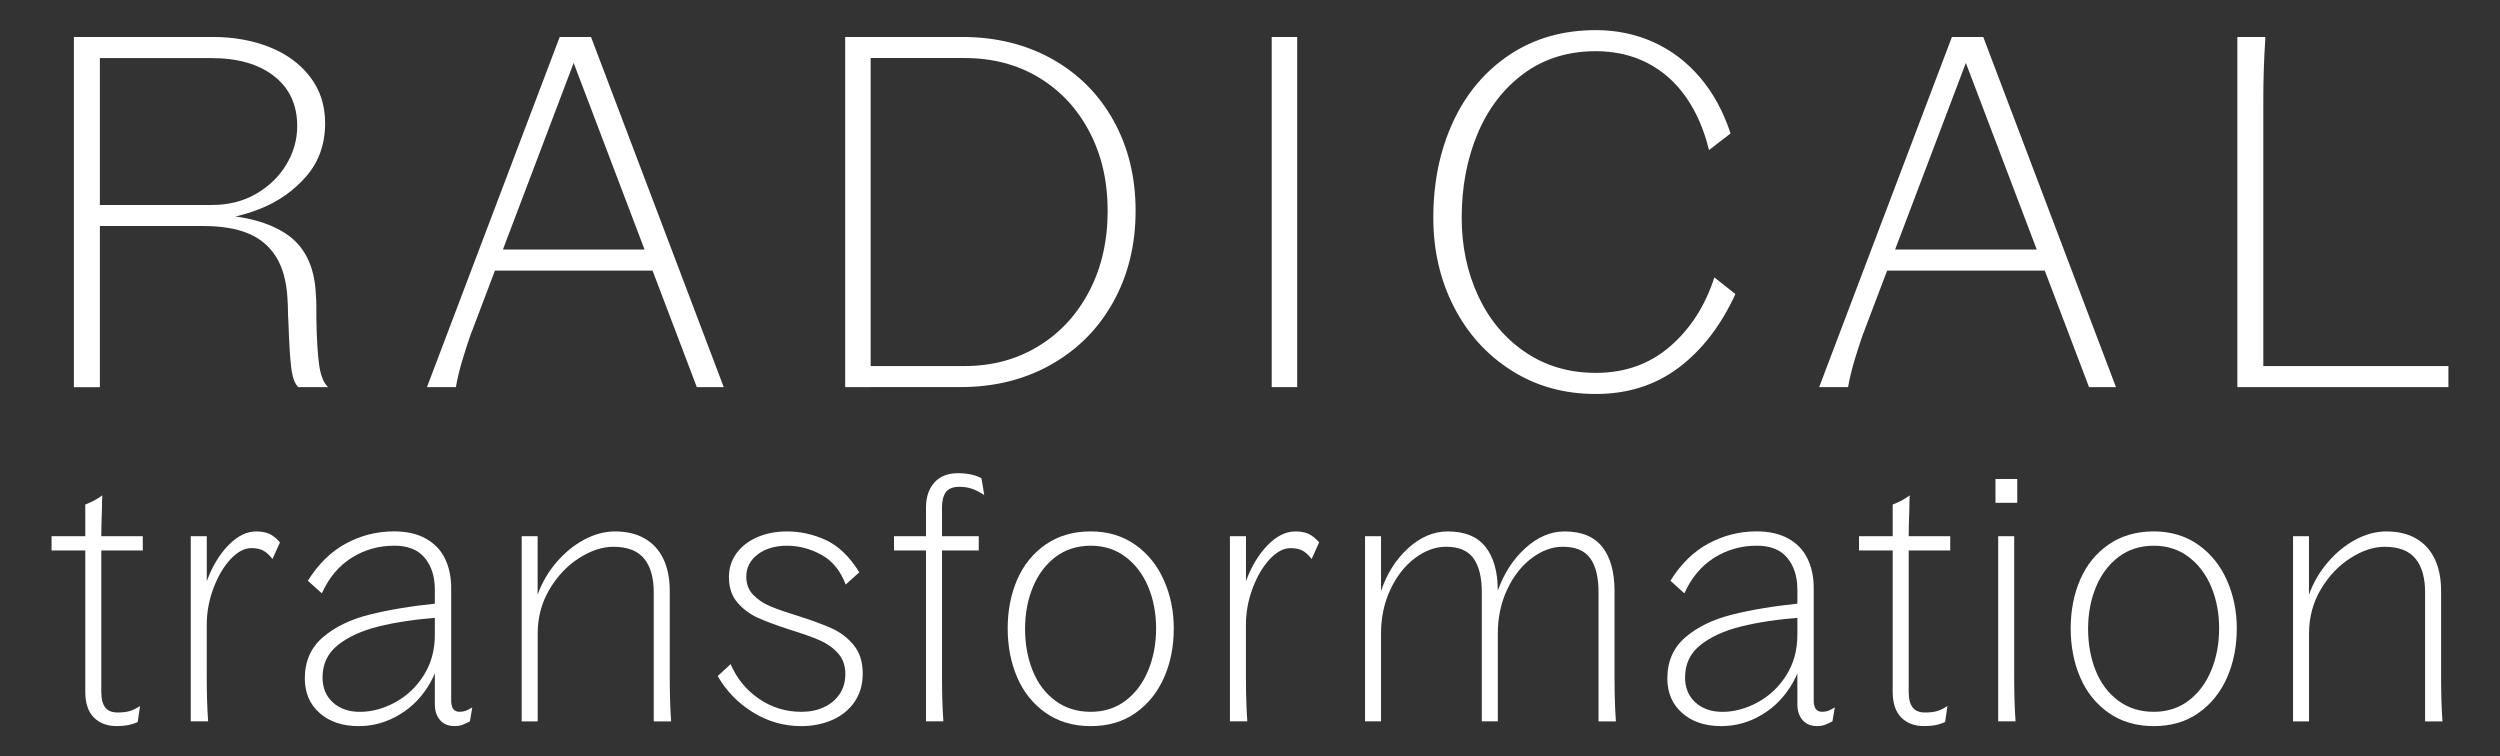 <?xml version="1.0" encoding="UTF-8"?>
<!-- Generator: Adobe Illustrator 27.0.1, SVG Export Plug-In . SVG Version: 6.00 Build 0)  -->
<svg xmlns="http://www.w3.org/2000/svg" xmlns:xlink="http://www.w3.org/1999/xlink" version="1.1" id="Laag_1" x="0px" y="0px" viewBox="0 0 800 242" style="enable-background:new 0 0 800 242;" xml:space="preserve">
<rect x="0" y="0" width="800" height="242" fill="#333333" stroke="none"/>
<style type="text/css">
	.st0{fill:#FFFFFF;}
</style>
<g>
	<g>
		<path class="st0" d="M23.65,11.84h44.66c6.48,0,12.43,1.07,17.86,3.21c5.43,2.14,9.77,5.3,13.01,9.48    c3.24,4.18,4.86,9.14,4.86,14.89c0,6.69-2.01,12.35-6.03,17c-4.02,4.65-9.04,8.15-15.04,10.5c-6.01,2.35-11.94,3.52-17.79,3.52    l1.1-1.72c10.45,0,18.75,1.96,24.92,5.88c6.16,3.92,9.45,10.42,9.87,19.51c0.1,1.25,0.16,2.51,0.16,3.76s0,2.51,0,3.76    c0.1,6.37,0.39,11.34,0.86,14.89c0.47,3.55,1.43,6.01,2.9,7.36h-9.56c-1.15-1.15-1.91-3.31-2.27-6.5    c-0.37-3.19-0.65-7.91-0.86-14.18c-0.11-1.78-0.16-3.11-0.16-4c0-0.89-0.05-2.17-0.16-3.84c-0.31-5.43-1.54-9.85-3.68-13.24    c-2.14-3.39-5.12-5.88-8.93-7.44c-3.81-1.57-8.54-2.35-14.18-2.35H29.45v-6.74h38.39c5.33,0,10.05-1.2,14.18-3.6    c4.13-2.4,7.34-5.54,9.64-9.4c2.3-3.86,3.45-7.94,3.45-12.22c0-6.79-2.46-12.12-7.36-15.98c-4.91-3.86-11.6-5.8-20.06-5.8H29.45    l2.51-1.72v107.03h-8.31V11.84z"></path>
	</g>
	<g>
		<path class="st0" d="M179.1,11.84h10.03l42.47,112.04h-8.62L181.61,14.97h3.92l-34.63,91.36l-0.16,0.31    c-0.94,2.72-1.86,5.54-2.74,8.46c-0.89,2.93-1.59,5.85-2.12,8.78h-9.25L179.1,11.84z M156.54,79.85h52.97l2.19,6.74h-57.35    L156.54,79.85z"></path>
	</g>
	<g>
		<path class="st0" d="M270.46,11.84h8.15v112.04h-8.15V11.84z M276.1,117.14h32.59c8.78,0,16.63-2.12,23.58-6.35    c6.95-4.23,12.38-10.11,16.3-17.63c3.92-7.52,5.88-16.09,5.88-25.7c0-9.5-1.96-17.97-5.88-25.38    c-3.92-7.42-9.32-13.19-16.22-17.32c-6.89-4.13-14.78-6.19-23.66-6.19h-35.41v-6.74h34.63c10.76,0,20.34,2.35,28.76,7.05    c8.41,4.7,14.97,11.28,19.67,19.74c4.7,8.46,7.05,18.08,7.05,28.83c0,10.87-2.38,20.58-7.13,29.15    c-4.75,8.57-11.39,15.25-19.9,20.06c-8.52,4.81-18.2,7.21-29.07,7.21H276.1V117.14z"></path>
	</g>
	<g>
		<path class="st0" d="M406.95,11.84h8.15v112.04h-8.15V11.84z"></path>
	</g>
	<g>
		<path class="st0" d="M483.65,118.55c-7.89-5.01-14.02-11.8-18.41-20.37c-4.39-8.57-6.58-18.07-6.58-28.52    c0-11.28,2.09-21.47,6.27-30.56c4.18-9.09,10.21-16.27,18.1-21.55c7.89-5.27,17.11-7.91,27.66-7.91c6.58,0,12.72,1.28,18.41,3.84    c5.69,2.56,10.66,6.32,14.89,11.28c4.23,4.96,7.49,10.94,9.79,17.94l-6.9,5.33c-1.57-6.48-4-12.09-7.29-16.84    c-3.29-4.75-7.39-8.41-12.3-10.97c-4.91-2.56-10.45-3.84-16.61-3.84c-8.88,0-16.56,2.38-23.04,7.13    c-6.48,4.76-11.41,11.18-14.81,19.27c-3.4,8.1-5.09,17.06-5.09,26.87c0,9.09,1.75,17.42,5.25,24.99    c3.5,7.57,8.51,13.58,15.04,18.02c6.53,4.44,14.08,6.66,22.64,6.66c9.3,0,17.21-2.82,23.74-8.46    c6.53-5.64,11.26-13.01,14.18-22.09l6.74,5.33c-4.6,10.03-10.63,17.86-18.1,23.51c-7.47,5.64-16.32,8.46-26.56,8.46    C500.55,126.08,491.54,123.57,483.65,118.55z"></path>
	</g>
	<g>
		<path class="st0" d="M624.61,11.84h10.03l42.47,112.04h-8.62L627.11,14.97h3.92l-34.63,91.36l-0.16,0.31    c-0.94,2.72-1.86,5.54-2.74,8.46c-0.89,2.93-1.59,5.85-2.12,8.78h-9.25L624.61,11.84z M602.04,79.85h52.97l2.19,6.74h-57.35    L602.04,79.85z"></path>
	</g>
	<g>
		<path class="st0" d="M715.96,11.84h8.93c0,0.21,0,0.47,0,0.78c-0.21,3.13-0.37,6.29-0.47,9.48c-0.11,3.19-0.16,6.56-0.16,10.11    v84.93h59.23v6.74h-67.54V11.84z"></path>
	</g>
	<g>
		<path class="st0" d="M16.5,171.58h29.19v4.57H16.5V171.58z M30.01,229.58c-1.82-1.85-2.72-4.59-2.72-8.22v-59.91    c0.94-0.36,1.87-0.78,2.78-1.25c0.91-0.47,1.8-1.03,2.67-1.69c-0.07,0.87-0.11,2.22-0.11,4.03c-0.15,4.21-0.22,7.23-0.22,9.04    v49.78c0,2.25,0.42,3.92,1.25,5.01c0.83,1.09,2.16,1.63,3.98,1.63c1.38,0,2.58-0.13,3.59-0.38c1.02-0.25,2.21-0.82,3.59-1.69    l-0.76,5.12c-1.16,0.51-2.27,0.85-3.32,1.03c-1.05,0.18-2.16,0.27-3.32,0.27C34.29,232.35,31.82,231.43,30.01,229.58z"></path>
	</g>
	<g>
		<path class="st0" d="M61.05,171.58h5.12v14.38c1.74-4.72,4.05-8.55,6.92-11.49c2.87-2.94,5.83-4.41,8.88-4.41    c1.67,0,3.07,0.26,4.19,0.76c1.12,0.51,2.27,1.42,3.43,2.72l-2.4,5.34c-1.02-1.31-2.02-2.21-3-2.72    c-0.98-0.51-2.23-0.76-3.76-0.76c-2.25,0-4.48,1.2-6.7,3.59c-2.22,2.4-4.03,5.5-5.45,9.31c-1.42,3.81-2.12,7.68-2.12,11.6v16.77    c0,5.3,0.14,10.02,0.44,14.16h-5.56V171.58z"></path>
	</g>
	<g>
		<path class="st0" d="M102.28,228.16c-3.16-2.79-4.74-6.48-4.74-11.06c0-5.45,1.91-9.82,5.72-13.12c3.81-3.3,8.8-5.74,14.98-7.3    c6.17-1.56,13.58-2.78,22.22-3.65v4.57c-7.55,0.58-14.02,1.54-19.39,2.89c-5.37,1.34-9.69,3.32-12.96,5.94    c-3.27,2.61-4.9,6.06-4.9,10.35c0,3.34,1.11,6.01,3.32,8.01c2.21,2,5.1,3,8.66,3c3.77,0,7.53-1.02,11.27-3.05    c3.74-2.03,6.79-4.92,9.15-8.66c2.36-3.74,3.54-8.04,3.54-12.91l2.29,0.44c0,5.45-1.24,10.37-3.7,14.76    c-2.47,4.39-5.76,7.83-9.86,10.29c-4.1,2.47-8.48,3.7-13.13,3.7C109.59,232.35,105.44,230.96,102.28,228.16z M140.84,230.45    c-1.13-1.27-1.69-2.96-1.69-5.07v-36.71c0-4.14-1.07-7.52-3.21-10.13c-2.14-2.61-5.39-3.92-9.75-3.92    c-5.01,0-9.57,1.29-13.67,3.87c-4.1,2.58-7.28,6.37-9.53,11.38l-4.47-4.03c3.34-5.37,7.41-9.35,12.2-11.93    c4.79-2.58,9.91-3.87,15.36-3.87c4.07,0,7.48,0.78,10.24,2.34c2.76,1.56,4.79,3.7,6.1,6.43c1.31,2.72,1.96,5.86,1.96,9.42v36.16    v0.11v0.11c0.07,1.09,0.33,1.89,0.76,2.4c0.44,0.51,1.09,0.76,1.96,0.76c0.72,0,1.38-0.11,1.96-0.33    c0.58-0.22,1.27-0.58,2.07-1.09l-0.76,4.47c-0.94,0.51-1.76,0.89-2.45,1.14c-0.69,0.25-1.51,0.38-2.45,0.38    C143.5,232.35,141.96,231.72,140.84,230.45z"></path>
	</g>
	<g>
		<path class="st0" d="M166.92,171.58h5.12v18.73c1.38-3.85,3.39-7.31,6.05-10.4c2.65-3.09,5.61-5.5,8.88-7.24    c3.27-1.74,6.54-2.61,9.8-2.61c3.77,0,6.97,0.76,9.59,2.29c2.61,1.53,4.59,3.7,5.94,6.54c1.34,2.83,2.02,6.25,2.02,10.24v27.56    c0,5.3,0.14,10.02,0.44,14.16h-5.56v-41.28c0-4.72-1.03-8.33-3.1-10.84c-2.07-2.51-5.36-3.76-9.86-3.76    c-3.49,0-7.12,1.2-10.89,3.59c-3.78,2.4-6.94,5.72-9.48,9.97c-2.54,4.25-3.81,8.99-3.81,14.21v28.1h-5.12V171.58z"></path>
	</g>
	<g>
		<path class="st0" d="M240.93,227.94c-4.76-2.94-8.51-6.81-11.27-11.6l4.14-3.81c1.96,4.57,4.97,8.26,9.04,11.06    c4.07,2.8,8.6,4.19,13.62,4.19c2.69,0,5.08-0.49,7.19-1.47c2.11-0.98,3.77-2.38,5.01-4.19c1.23-1.81,1.85-3.96,1.85-6.43    c0-2.69-0.78-4.9-2.34-6.64c-1.56-1.74-3.5-3.12-5.83-4.14c-2.32-1.02-5.48-2.14-9.48-3.38c-4.29-1.38-7.72-2.65-10.29-3.81    c-2.58-1.16-4.78-2.79-6.59-4.9c-1.82-2.11-2.72-4.83-2.72-8.17c0-2.83,0.8-5.35,2.4-7.57c1.6-2.21,3.81-3.94,6.64-5.17    c2.83-1.23,6.03-1.85,9.59-1.85c4.28,0,8.42,0.93,12.42,2.78c3.99,1.85,7.55,5.28,10.67,10.29l-4.36,3.92    c-1.67-4.43-4.27-7.61-7.79-9.53c-3.52-1.92-7.17-2.89-10.95-2.89c-3.85,0-6.99,0.93-9.42,2.78c-2.43,1.85-3.65,4.23-3.65,7.13    c0,2.32,0.72,4.25,2.18,5.77c1.45,1.53,3.25,2.74,5.39,3.65c2.14,0.91,5.1,1.94,8.88,3.1c4.57,1.45,8.22,2.8,10.95,4.03    c2.72,1.24,5.05,3.01,6.97,5.34c1.92,2.32,2.89,5.37,2.89,9.15c0,3.41-0.85,6.39-2.56,8.93c-1.71,2.54-4.07,4.48-7.08,5.83    c-3.01,1.34-6.37,2.02-10.08,2.02C250.83,232.35,245.69,230.88,240.93,227.94z"></path>
	</g>
	<g>
		<path class="st0" d="M286.08,171.58h10.24v-9.15c0-3.34,0.89-6.01,2.67-8.01c1.78-2,4.3-3,7.57-3c1.52,0,2.94,0.15,4.25,0.44    c1.31,0.29,2.4,0.69,3.27,1.2l0.87,5.34c-1.45-0.94-2.78-1.62-3.98-2.02c-1.2-0.4-2.52-0.6-3.98-0.6c-2.03,0-3.47,0.56-4.3,1.69    c-0.84,1.13-1.25,2.78-1.25,4.96v9.15h11.76v4.57h-11.76v40.52c0,5.3,0.14,10.02,0.44,14.16h-5.56v-54.68h-10.24V171.58z"></path>
	</g>
	<g>
		<path class="st0" d="M334.61,228.11c-4.03-2.83-7.06-6.61-9.1-11.33c-2.03-4.72-3.05-9.95-3.05-15.69    c0-5.74,1.02-10.95,3.05-15.63c2.03-4.68,5.06-8.42,9.1-11.22c4.03-2.79,8.84-4.19,14.43-4.19c5.45,0,10.18,1.42,14.21,4.25    c4.03,2.83,7.1,6.63,9.2,11.38c2.11,4.76,3.16,9.9,3.16,15.41c0,5.74-1.03,10.97-3.1,15.69c-2.07,4.72-5.1,8.5-9.1,11.33    c-3.99,2.83-8.79,4.25-14.38,4.25C343.45,232.35,338.64,230.94,334.61,228.11z M360.2,224.19c3.16-2.4,5.57-5.63,7.24-9.69    c1.67-4.07,2.51-8.53,2.51-13.4c0-4.86-0.84-9.29-2.51-13.29c-1.67-3.99-4.08-7.19-7.24-9.59c-3.16-2.4-6.88-3.59-11.16-3.59    c-4.36,0-8.11,1.2-11.27,3.59c-3.16,2.4-5.57,5.61-7.24,9.64c-1.67,4.03-2.51,8.48-2.51,13.34c0,4.94,0.82,9.42,2.45,13.45    c1.63,4.03,4.05,7.23,7.24,9.59c3.19,2.36,6.97,3.54,11.33,3.54C353.32,227.78,357.04,226.58,360.2,224.19z"></path>
	</g>
	<g>
		<path class="st0" d="M393.59,171.58h5.12v14.38c1.74-4.72,4.05-8.55,6.92-11.49c2.87-2.94,5.83-4.41,8.88-4.41    c1.67,0,3.07,0.26,4.19,0.76c1.12,0.51,2.27,1.42,3.43,2.72l-2.4,5.34c-1.02-1.31-2.02-2.21-3-2.72    c-0.98-0.51-2.23-0.76-3.76-0.76c-2.25,0-4.48,1.2-6.7,3.59c-2.22,2.4-4.03,5.5-5.45,9.31c-1.42,3.81-2.12,7.68-2.12,11.6v16.77    c0,5.3,0.14,10.02,0.44,14.16h-5.56V171.58z"></path>
	</g>
	<g>
		<path class="st0" d="M508.88,178.66c-1.78-2.47-4.7-3.7-8.77-3.7c-3.41,0-6.74,1.22-9.97,3.65c-3.23,2.43-5.85,5.77-7.84,10.02    c-2,4.25-3,8.95-3,14.1v28.1h-5.12v-41.28c0-4.79-0.89-8.42-2.67-10.89c-1.78-2.47-4.7-3.7-8.77-3.7c-3.41,0-6.74,1.22-9.97,3.65    c-3.23,2.43-5.85,5.77-7.84,10.02c-2,4.25-3,8.95-3,14.1v28.1h-5.12v-59.25h5.12v17.54c1.89-5.59,4.79-10.17,8.71-13.72    c3.92-3.56,8.13-5.34,12.64-5.34c5.45,0,9.48,1.65,12.09,4.96c2.61,3.3,3.92,7.97,3.92,14c1.96-5.52,4.9-10.06,8.82-13.62    c3.92-3.56,8.1-5.34,12.53-5.34c5.45,0,9.48,1.65,12.09,4.96c2.61,3.3,3.92,8.01,3.92,14.1v27.56c0,5.3,0.14,10.02,0.44,14.16    h-5.56v-41.28C511.55,184.76,510.66,181.13,508.88,178.66z"></path>
	</g>
	<g>
		<path class="st0" d="M538.29,228.16c-3.16-2.79-4.74-6.48-4.74-11.06c0-5.45,1.91-9.82,5.72-13.12c3.81-3.3,8.8-5.74,14.98-7.3    c6.17-1.56,13.58-2.78,22.22-3.65v4.57c-7.55,0.58-14.02,1.54-19.39,2.89c-5.37,1.34-9.69,3.32-12.96,5.94    c-3.27,2.61-4.9,6.06-4.9,10.35c0,3.34,1.11,6.01,3.32,8.01c2.21,2,5.1,3,8.66,3c3.77,0,7.53-1.02,11.27-3.05    c3.74-2.03,6.79-4.92,9.15-8.66c2.36-3.74,3.54-8.04,3.54-12.91l2.29,0.44c0,5.45-1.24,10.37-3.7,14.76    c-2.47,4.39-5.76,7.83-9.86,10.29c-4.1,2.47-8.48,3.7-13.13,3.7C545.6,232.35,541.45,230.96,538.29,228.16z M576.85,230.45    c-1.13-1.27-1.69-2.96-1.69-5.07v-36.71c0-4.14-1.07-7.52-3.21-10.13c-2.14-2.61-5.39-3.92-9.75-3.92    c-5.01,0-9.57,1.29-13.67,3.87c-4.1,2.58-7.28,6.37-9.53,11.38l-4.47-4.03c3.34-5.37,7.41-9.35,12.2-11.93    c4.79-2.58,9.91-3.87,15.36-3.87c4.07,0,7.48,0.78,10.24,2.34c2.76,1.56,4.79,3.7,6.1,6.43c1.31,2.72,1.96,5.86,1.96,9.42v36.16    v0.11v0.11c0.07,1.09,0.33,1.89,0.76,2.4c0.44,0.51,1.09,0.76,1.96,0.76c0.72,0,1.38-0.11,1.96-0.33    c0.58-0.22,1.27-0.58,2.07-1.09l-0.76,4.47c-0.94,0.51-1.76,0.89-2.45,1.14c-0.69,0.25-1.51,0.38-2.45,0.38    C579.52,232.35,577.97,231.72,576.85,230.45z"></path>
	</g>
	<g>
		<path class="st0" d="M594.88,171.58h29.19v4.57h-29.19V171.58z M608.38,229.58c-1.82-1.85-2.72-4.59-2.72-8.22v-59.91    c0.94-0.36,1.87-0.78,2.78-1.25c0.91-0.47,1.8-1.03,2.67-1.69c-0.07,0.87-0.11,2.22-0.11,4.03c-0.15,4.21-0.22,7.23-0.22,9.04    v49.78c0,2.25,0.42,3.92,1.25,5.01c0.83,1.09,2.16,1.63,3.98,1.63c1.38,0,2.58-0.13,3.59-0.38c1.02-0.25,2.21-0.82,3.59-1.69    l-0.76,5.12c-1.16,0.51-2.27,0.85-3.32,1.03c-1.05,0.18-2.16,0.27-3.32,0.27C612.67,232.35,610.2,231.43,608.38,229.58z"></path>
	</g>
	<g>
		<path class="st0" d="M638.55,153.28h6.97v7.62h-6.97V153.28z M639.42,171.58h5.12v45.09c0,5.3,0.14,10.02,0.44,14.16h-5.56V171.58    z"></path>
	</g>
	<g>
		<path class="st0" d="M674.77,228.11c-4.03-2.83-7.06-6.61-9.1-11.33c-2.03-4.72-3.05-9.95-3.05-15.69    c0-5.74,1.02-10.95,3.05-15.63c2.03-4.68,5.06-8.42,9.1-11.22c4.03-2.79,8.84-4.19,14.43-4.19c5.45,0,10.18,1.42,14.21,4.25    c4.03,2.83,7.1,6.63,9.2,11.38c2.11,4.76,3.16,9.9,3.16,15.41c0,5.74-1.03,10.97-3.1,15.69c-2.07,4.72-5.1,8.5-9.1,11.33    c-3.99,2.83-8.79,4.25-14.38,4.25C683.61,232.35,678.8,230.94,674.77,228.11z M700.37,224.19c3.16-2.4,5.57-5.63,7.24-9.69    c1.67-4.07,2.51-8.53,2.51-13.4c0-4.86-0.84-9.29-2.51-13.29c-1.67-3.99-4.08-7.19-7.24-9.59c-3.16-2.4-6.88-3.59-11.16-3.59    c-4.36,0-8.11,1.2-11.27,3.59c-3.16,2.4-5.57,5.61-7.24,9.64c-1.67,4.03-2.51,8.48-2.51,13.34c0,4.94,0.82,9.42,2.45,13.45    c1.63,4.03,4.05,7.23,7.24,9.59c3.19,2.36,6.97,3.54,11.33,3.54C693.48,227.78,697.21,226.58,700.37,224.19z"></path>
	</g>
	<g>
		<path class="st0" d="M733.75,171.58h5.12v18.73c1.38-3.85,3.39-7.31,6.05-10.4c2.65-3.09,5.61-5.5,8.88-7.24    c3.27-1.74,6.54-2.61,9.8-2.61c3.77,0,6.97,0.76,9.59,2.29c2.61,1.53,4.59,3.7,5.94,6.54c1.34,2.83,2.02,6.25,2.02,10.24v27.56    c0,5.3,0.14,10.02,0.44,14.16h-5.56v-41.28c0-4.72-1.03-8.33-3.1-10.84c-2.07-2.51-5.36-3.76-9.86-3.76    c-3.49,0-7.12,1.2-10.89,3.59c-3.78,2.4-6.94,5.72-9.48,9.97c-2.54,4.25-3.81,8.99-3.81,14.21v28.1h-5.12V171.58z"></path>
	</g>
</g>
</svg>
